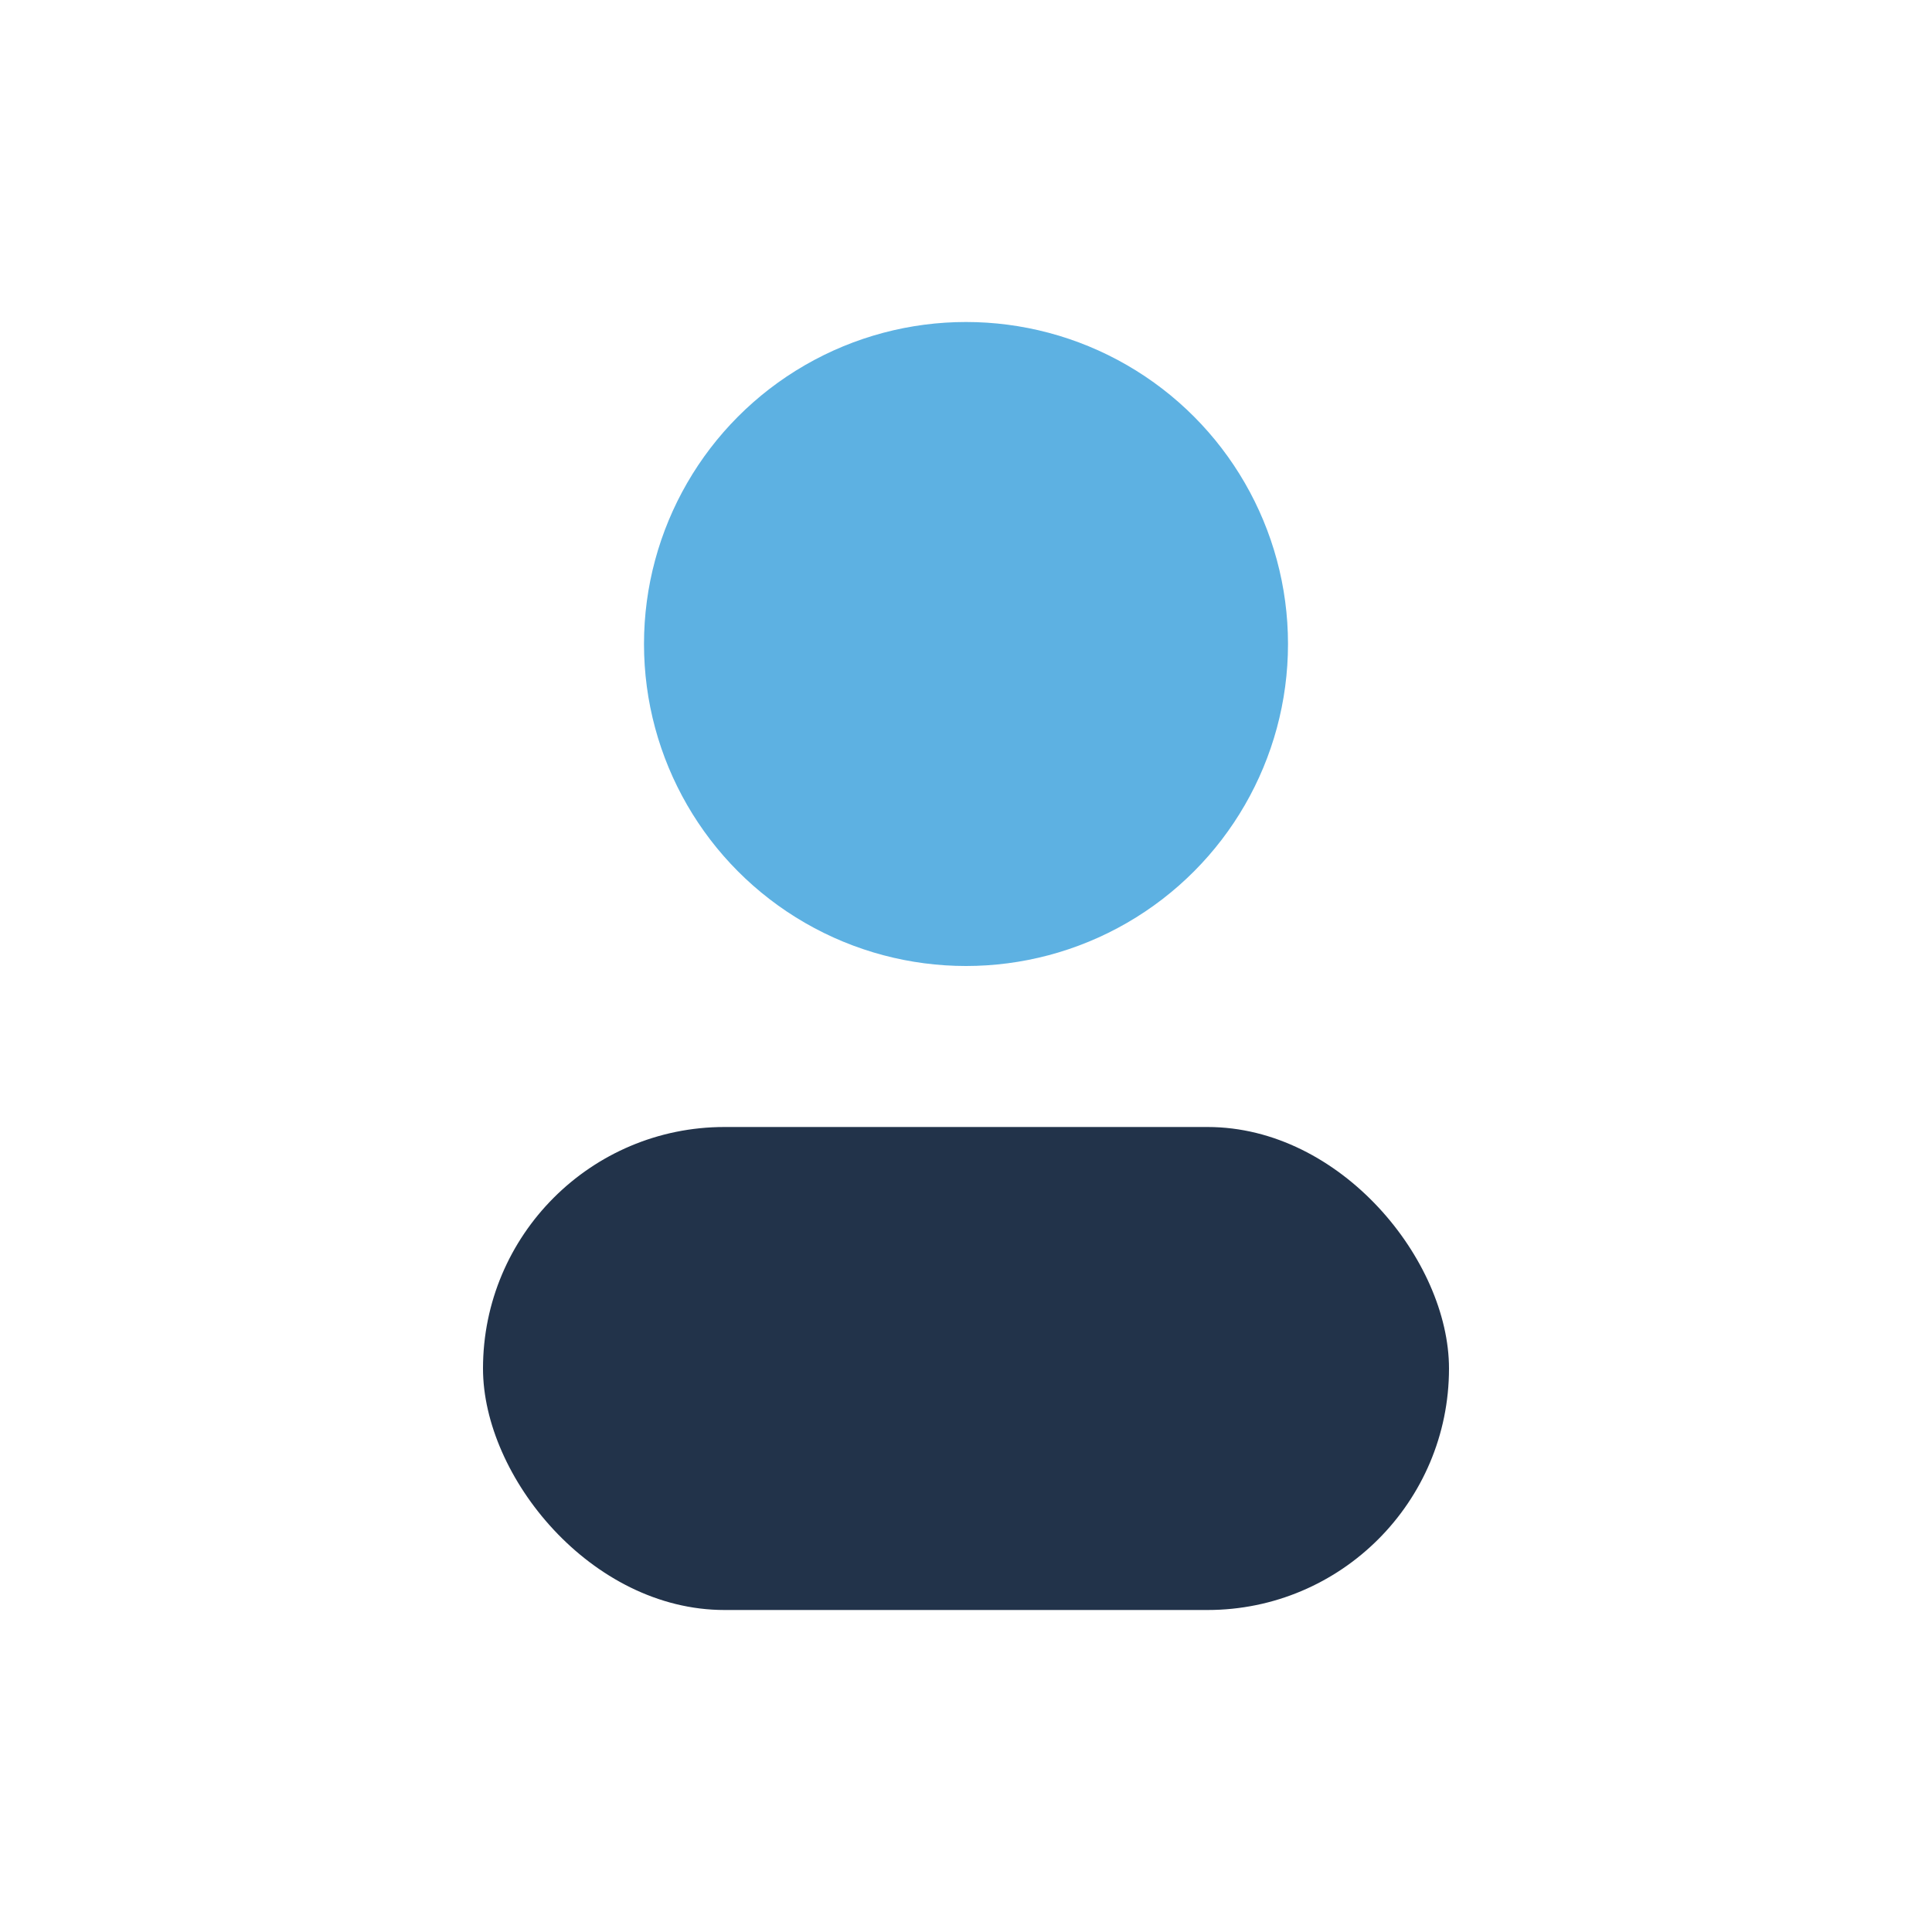 <?xml version="1.0" encoding="UTF-8"?>
<svg xmlns="http://www.w3.org/2000/svg" width="24" height="24" viewBox="0 0 24 24"><circle cx="12" cy="8" r="4" fill="#5DB1E2"/><rect x="6" y="14" width="12" height="6" rx="3" fill="#22334A"/></svg>